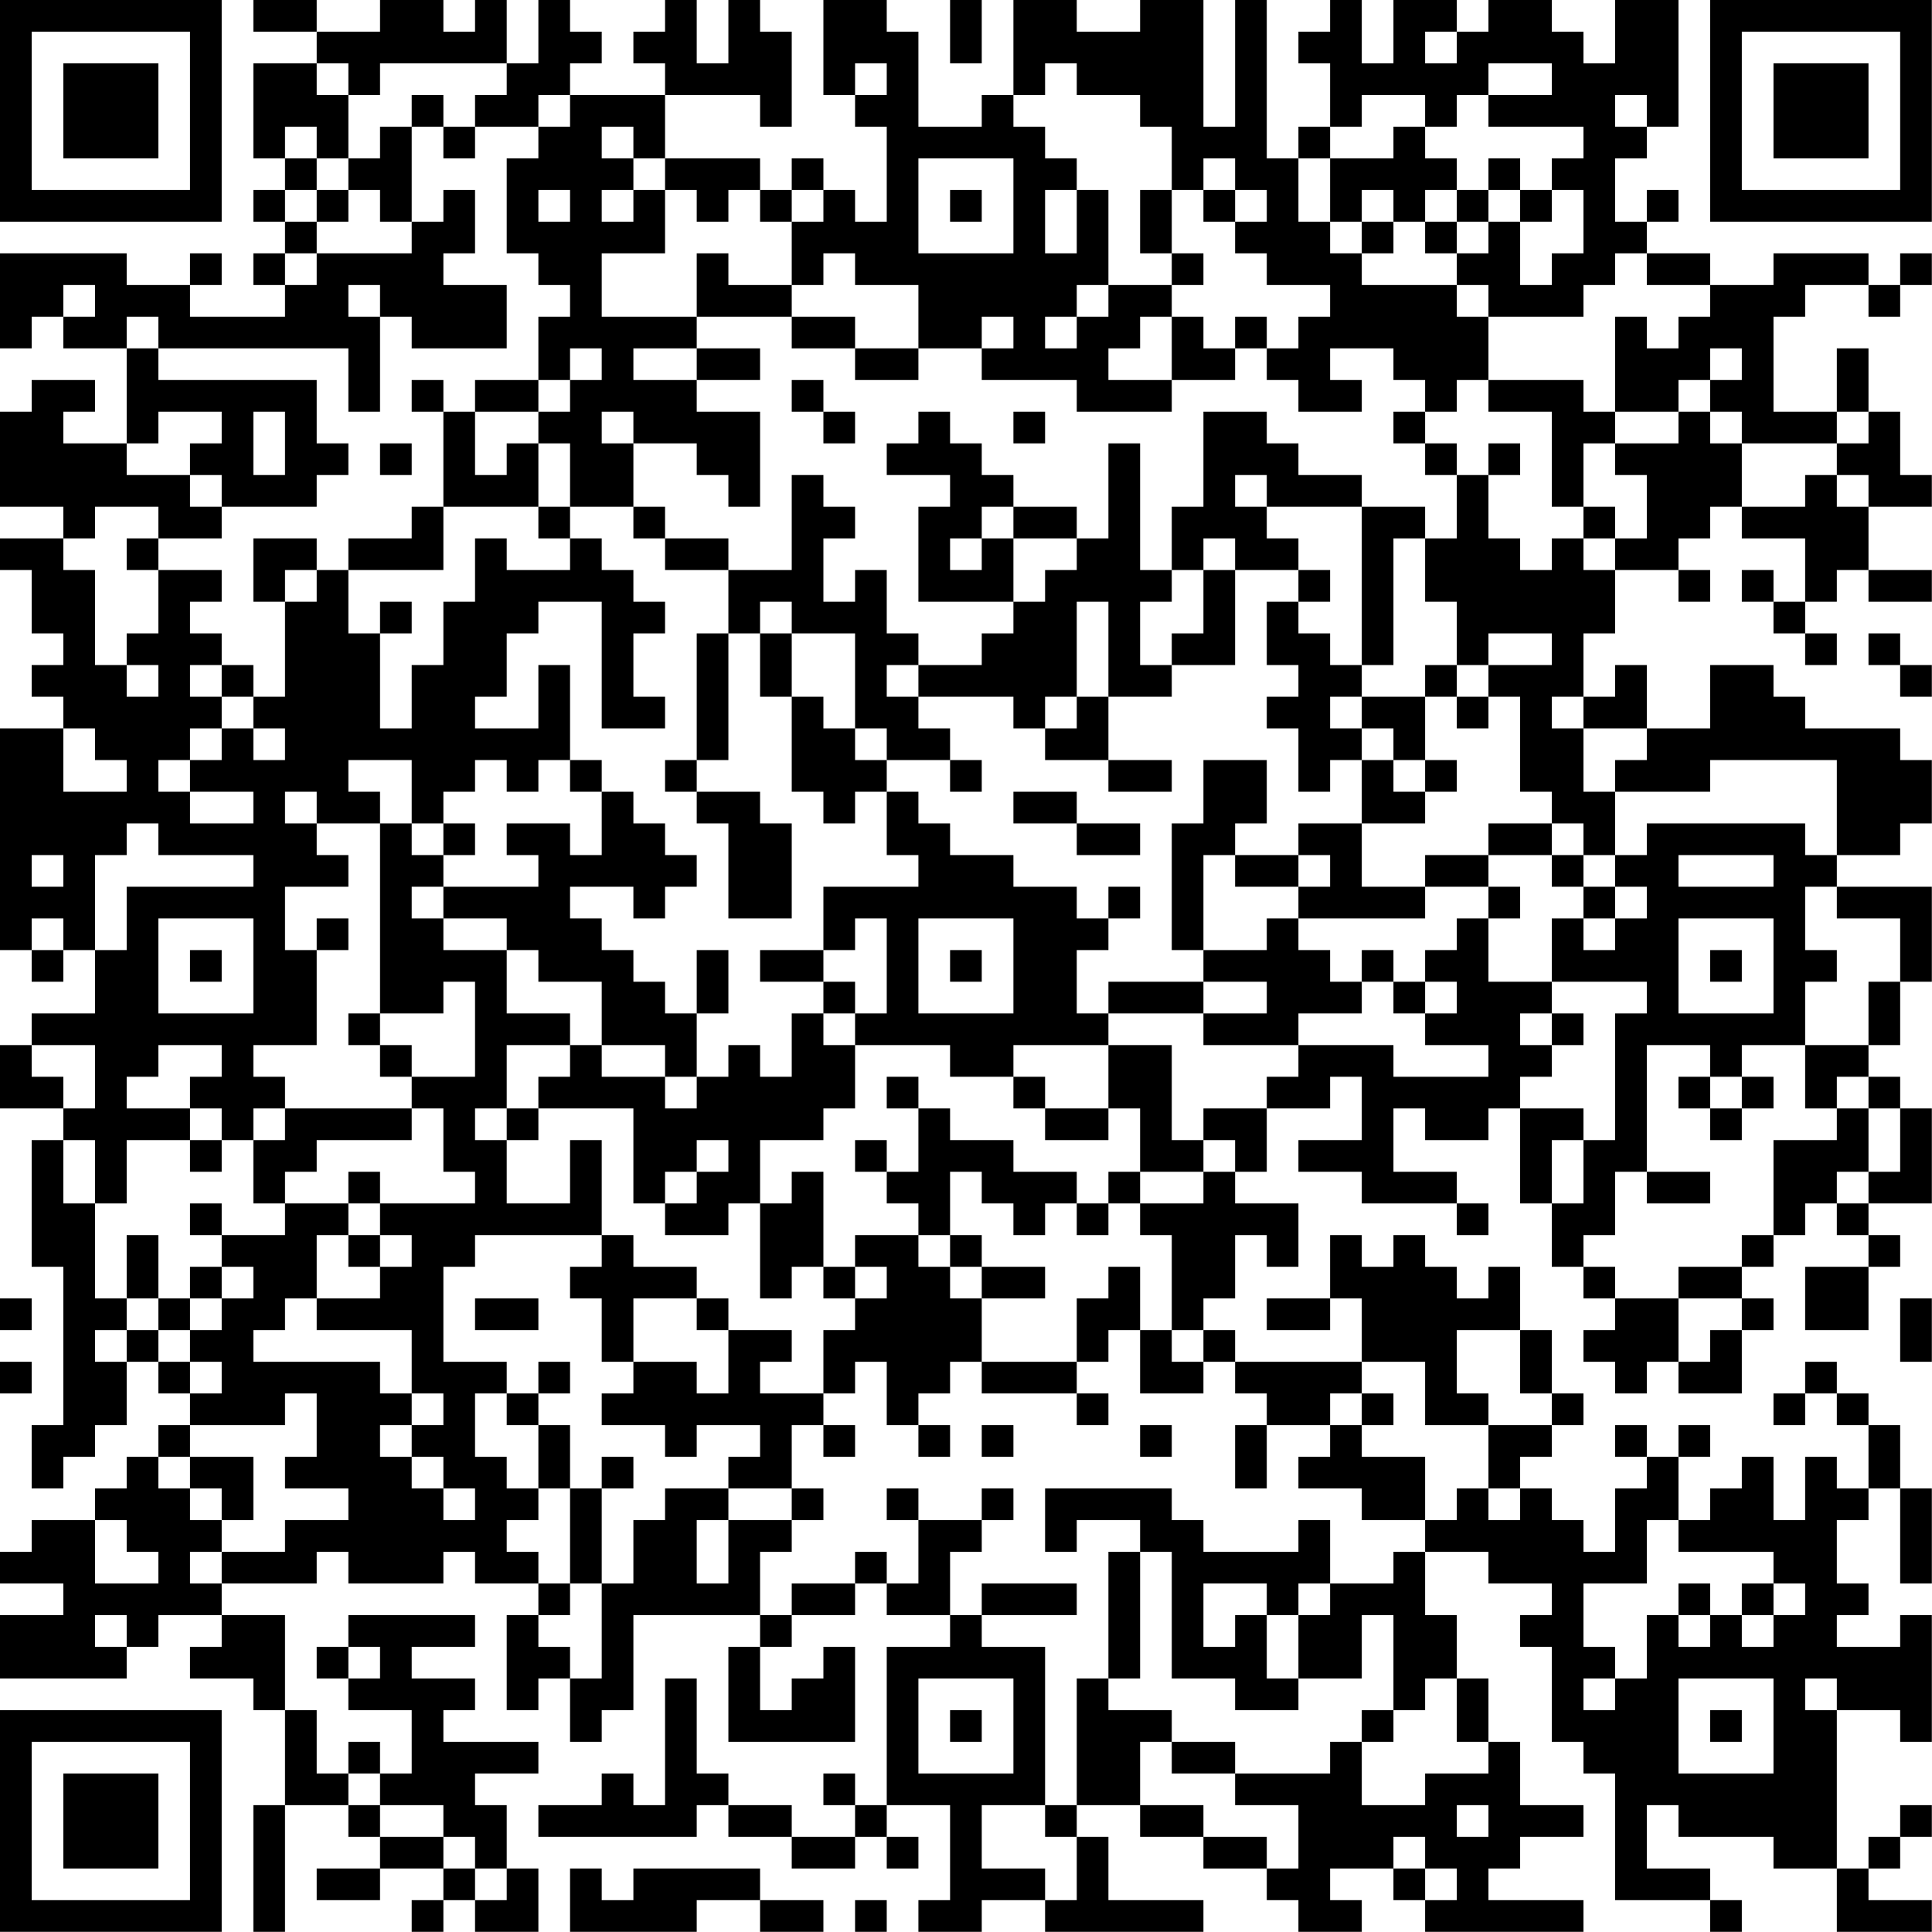<?xml version="1.0" encoding="UTF-8"?>
<svg xmlns="http://www.w3.org/2000/svg" version="1.1" width="250" height="250" viewBox="0 0 250 250"><rect x="0" y="0" width="250" height="250" fill="#ffffff"/><g transform="scale(4.098)"><g transform="translate(0,0)"><path fill-rule="evenodd" d="M8 0L8 1L10 1L10 2L8 2L8 5L9 5L9 6L8 6L8 7L9 7L9 8L8 8L8 9L9 9L9 10L6 10L6 9L7 9L7 8L6 8L6 9L4 9L4 8L0 8L0 11L1 11L1 10L2 10L2 11L4 11L4 14L2 14L2 13L3 13L3 12L1 12L1 13L0 13L0 16L2 16L2 17L0 17L0 18L1 18L1 20L2 20L2 21L1 21L1 22L2 22L2 23L0 23L0 30L1 30L1 31L2 31L2 30L3 30L3 32L1 32L1 33L0 33L0 35L2 35L2 36L1 36L1 40L2 40L2 45L1 45L1 47L2 47L2 46L3 46L3 45L4 45L4 43L5 43L5 44L6 44L6 45L5 45L5 46L4 46L4 47L3 47L3 48L1 48L1 49L0 49L0 50L2 50L2 51L0 51L0 53L4 53L4 52L5 52L5 51L7 51L7 52L6 52L6 53L8 53L8 54L9 54L9 57L8 57L8 61L9 61L9 57L11 57L11 58L12 58L12 59L10 59L10 60L12 60L12 59L14 59L14 60L13 60L13 61L14 61L14 60L15 60L15 61L17 61L17 59L16 59L16 57L15 57L15 56L17 56L17 55L14 55L14 54L15 54L15 53L13 53L13 52L15 52L15 51L11 51L11 52L10 52L10 53L11 53L11 54L13 54L13 56L12 56L12 55L11 55L11 56L10 56L10 54L9 54L9 51L7 51L7 50L10 50L10 49L11 49L11 50L14 50L14 49L15 49L15 50L17 50L17 51L16 51L16 54L17 54L17 53L18 53L18 55L19 55L19 54L20 54L20 51L24 51L24 52L23 52L23 55L27 55L27 52L26 52L26 53L25 53L25 54L24 54L24 52L25 52L25 51L27 51L27 50L28 50L28 51L30 51L30 52L28 52L28 57L27 57L27 56L26 56L26 57L27 57L27 58L25 58L25 57L23 57L23 56L22 56L22 53L21 53L21 57L20 57L20 56L19 56L19 57L17 57L17 58L22 58L22 57L23 57L23 58L25 58L25 59L27 59L27 58L28 58L28 59L29 59L29 58L28 58L28 57L30 57L30 60L29 60L29 61L31 61L31 60L33 60L33 61L38 61L38 60L35 60L35 58L34 58L34 57L36 57L36 58L38 58L38 59L40 59L40 60L41 60L41 61L43 61L43 60L42 60L42 59L44 59L44 60L45 60L45 61L50 61L50 60L47 60L47 59L48 59L48 58L50 58L50 57L48 57L48 55L47 55L47 53L46 53L46 51L45 51L45 49L47 49L47 50L49 50L49 51L48 51L48 52L49 52L49 55L50 55L50 56L51 56L51 60L54 60L54 61L55 61L55 60L54 60L54 59L52 59L52 57L53 57L53 58L56 58L56 59L58 59L58 61L61 61L61 60L59 60L59 59L60 59L60 58L61 58L61 57L60 57L60 58L59 58L59 59L58 59L58 54L60 54L60 55L61 55L61 51L60 51L60 52L58 52L58 51L59 51L59 50L58 50L58 48L59 48L59 47L60 47L60 50L61 50L61 47L60 47L60 45L59 45L59 44L58 44L58 43L57 43L57 44L56 44L56 45L57 45L57 44L58 44L58 45L59 45L59 47L58 47L58 46L57 46L57 48L56 48L56 46L55 46L55 47L54 47L54 48L53 48L53 46L54 46L54 45L53 45L53 46L52 46L52 45L51 45L51 46L52 46L52 47L51 47L51 49L50 49L50 48L49 48L49 47L48 47L48 46L49 46L49 45L50 45L50 44L49 44L49 42L48 42L48 40L47 40L47 41L46 41L46 40L45 40L45 39L44 39L44 40L43 40L43 39L42 39L42 41L40 41L40 42L42 42L42 41L43 41L43 43L39 43L39 42L38 42L38 41L39 41L39 39L40 39L40 40L41 40L41 38L39 38L39 37L40 37L40 35L42 35L42 34L43 34L43 36L41 36L41 37L43 37L43 38L46 38L46 39L47 39L47 38L46 38L46 37L44 37L44 35L45 35L45 36L47 36L47 35L48 35L48 38L49 38L49 40L50 40L50 41L51 41L51 42L50 42L50 43L51 43L51 44L52 44L52 43L53 43L53 44L55 44L55 42L56 42L56 41L55 41L55 40L56 40L56 39L57 39L57 38L58 38L58 39L59 39L59 40L57 40L57 42L59 42L59 40L60 40L60 39L59 39L59 38L61 38L61 35L60 35L60 34L59 34L59 33L60 33L60 31L61 31L61 28L58 28L58 27L60 27L60 26L61 26L61 24L60 24L60 23L57 23L57 22L56 22L56 21L54 21L54 23L52 23L52 21L51 21L51 22L50 22L50 20L51 20L51 18L53 18L53 19L54 19L54 18L53 18L53 17L54 17L54 16L55 16L55 17L57 17L57 19L56 19L56 18L55 18L55 19L56 19L56 20L57 20L57 21L58 21L58 20L57 20L57 19L58 19L58 18L59 18L59 19L61 19L61 18L59 18L59 16L61 16L61 15L60 15L60 13L59 13L59 11L58 11L58 13L56 13L56 10L57 10L57 9L59 9L59 10L60 10L60 9L61 9L61 8L60 8L60 9L59 9L59 8L56 8L56 9L54 9L54 8L52 8L52 7L53 7L53 6L52 6L52 7L51 7L51 5L52 5L52 4L53 4L53 0L51 0L51 2L50 2L50 1L49 1L49 0L47 0L47 1L46 1L46 0L44 0L44 2L43 2L43 0L42 0L42 1L41 1L41 2L42 2L42 4L41 4L41 5L40 5L40 0L39 0L39 4L38 4L38 0L36 0L36 1L34 1L34 0L32 0L32 3L31 3L31 4L29 4L29 1L28 1L28 0L26 0L26 3L27 3L27 4L28 4L28 7L27 7L27 6L26 6L26 5L25 5L25 6L24 6L24 5L21 5L21 3L24 3L24 4L25 4L25 1L24 1L24 0L23 0L23 2L22 2L22 0L21 0L21 1L20 1L20 2L21 2L21 3L18 3L18 2L19 2L19 1L18 1L18 0L17 0L17 2L16 2L16 0L15 0L15 1L14 1L14 0L12 0L12 1L10 1L10 0ZM30 0L30 2L31 2L31 0ZM45 1L45 2L46 2L46 1ZM10 2L10 3L11 3L11 5L10 5L10 4L9 4L9 5L10 5L10 6L9 6L9 7L10 7L10 8L9 8L9 9L10 9L10 8L13 8L13 7L14 7L14 6L15 6L15 8L14 8L14 9L16 9L16 11L13 11L13 10L12 10L12 9L11 9L11 10L12 10L12 13L11 13L11 11L5 11L5 10L4 10L4 11L5 11L5 12L10 12L10 14L11 14L11 15L10 15L10 16L7 16L7 15L6 15L6 14L7 14L7 13L5 13L5 14L4 14L4 15L6 15L6 16L7 16L7 17L5 17L5 16L3 16L3 17L2 17L2 18L3 18L3 21L4 21L4 22L5 22L5 21L4 21L4 20L5 20L5 18L7 18L7 19L6 19L6 20L7 20L7 21L6 21L6 22L7 22L7 23L6 23L6 24L5 24L5 25L6 25L6 26L8 26L8 25L6 25L6 24L7 24L7 23L8 23L8 24L9 24L9 23L8 23L8 22L9 22L9 19L10 19L10 18L11 18L11 20L12 20L12 23L13 23L13 21L14 21L14 19L15 19L15 17L16 17L16 18L18 18L18 17L19 17L19 18L20 18L20 19L21 19L21 20L20 20L20 22L21 22L21 23L19 23L19 19L17 19L17 20L16 20L16 22L15 22L15 23L17 23L17 21L18 21L18 24L17 24L17 25L16 25L16 24L15 24L15 25L14 25L14 26L13 26L13 24L11 24L11 25L12 25L12 26L10 26L10 25L9 25L9 26L10 26L10 27L11 27L11 28L9 28L9 30L10 30L10 33L8 33L8 34L9 34L9 35L8 35L8 36L7 36L7 35L6 35L6 34L7 34L7 33L5 33L5 34L4 34L4 35L6 35L6 36L4 36L4 38L3 38L3 36L2 36L2 38L3 38L3 41L4 41L4 42L3 42L3 43L4 43L4 42L5 42L5 43L6 43L6 44L7 44L7 43L6 43L6 42L7 42L7 41L8 41L8 40L7 40L7 39L9 39L9 38L11 38L11 39L10 39L10 41L9 41L9 42L8 42L8 43L12 43L12 44L13 44L13 45L12 45L12 46L13 46L13 47L14 47L14 48L15 48L15 47L14 47L14 46L13 46L13 45L14 45L14 44L13 44L13 42L10 42L10 41L12 41L12 40L13 40L13 39L12 39L12 38L15 38L15 37L14 37L14 35L13 35L13 34L15 34L15 31L14 31L14 32L12 32L12 26L13 26L13 27L14 27L14 28L13 28L13 29L14 29L14 30L16 30L16 32L18 32L18 33L16 33L16 35L15 35L15 36L16 36L16 38L18 38L18 36L19 36L19 39L15 39L15 40L14 40L14 43L16 43L16 44L15 44L15 46L16 46L16 47L17 47L17 48L16 48L16 49L17 49L17 50L18 50L18 51L17 51L17 52L18 52L18 53L19 53L19 50L20 50L20 48L21 48L21 47L23 47L23 48L22 48L22 50L23 50L23 48L25 48L25 49L24 49L24 51L25 51L25 50L27 50L27 49L28 49L28 50L29 50L29 48L31 48L31 49L30 49L30 51L31 51L31 52L33 52L33 57L31 57L31 59L33 59L33 60L34 60L34 58L33 58L33 57L34 57L34 53L35 53L35 54L37 54L37 55L36 55L36 57L38 57L38 58L40 58L40 59L41 59L41 57L39 57L39 56L42 56L42 55L43 55L43 57L45 57L45 56L47 56L47 55L46 55L46 53L45 53L45 54L44 54L44 51L43 51L43 53L41 53L41 51L42 51L42 50L44 50L44 49L45 49L45 48L46 48L46 47L47 47L47 48L48 48L48 47L47 47L47 45L49 45L49 44L48 44L48 42L46 42L46 44L47 44L47 45L45 45L45 43L43 43L43 44L42 44L42 45L40 45L40 44L39 44L39 43L38 43L38 42L37 42L37 39L36 39L36 38L38 38L38 37L39 37L39 36L38 36L38 35L40 35L40 34L41 34L41 33L44 33L44 34L47 34L47 33L45 33L45 32L46 32L46 31L45 31L45 30L46 30L46 29L47 29L47 31L49 31L49 32L48 32L48 33L49 33L49 34L48 34L48 35L50 35L50 36L49 36L49 38L50 38L50 36L51 36L51 32L52 32L52 31L49 31L49 29L50 29L50 30L51 30L51 29L52 29L52 28L51 28L51 27L52 27L52 26L57 26L57 27L58 27L58 24L54 24L54 25L51 25L51 24L52 24L52 23L50 23L50 22L49 22L49 23L50 23L50 25L51 25L51 27L50 27L50 26L49 26L49 25L48 25L48 22L47 22L47 21L49 21L49 20L47 20L47 21L46 21L46 19L45 19L45 17L46 17L46 15L47 15L47 17L48 17L48 18L49 18L49 17L50 17L50 18L51 18L51 17L52 17L52 15L51 15L51 14L53 14L53 13L54 13L54 14L55 14L55 16L57 16L57 15L58 15L58 16L59 16L59 15L58 15L58 14L59 14L59 13L58 13L58 14L55 14L55 13L54 13L54 12L55 12L55 11L54 11L54 12L53 12L53 13L51 13L51 10L52 10L52 11L53 11L53 10L54 10L54 9L52 9L52 8L51 8L51 9L50 9L50 10L47 10L47 9L46 9L46 8L47 8L47 7L48 7L48 9L49 9L49 8L50 8L50 6L49 6L49 5L50 5L50 4L47 4L47 3L49 3L49 2L47 2L47 3L46 3L46 4L45 4L45 3L43 3L43 4L42 4L42 5L41 5L41 7L42 7L42 8L43 8L43 9L46 9L46 10L47 10L47 12L46 12L46 13L45 13L45 12L44 12L44 11L42 11L42 12L43 12L43 13L41 13L41 12L40 12L40 11L41 11L41 10L42 10L42 9L40 9L40 8L39 8L39 7L40 7L40 6L39 6L39 5L38 5L38 6L37 6L37 4L36 4L36 3L34 3L34 2L33 2L33 3L32 3L32 4L33 4L33 5L34 5L34 6L33 6L33 8L34 8L34 6L35 6L35 9L34 9L34 10L33 10L33 11L34 11L34 10L35 10L35 9L37 9L37 10L36 10L36 11L35 11L35 12L37 12L37 13L34 13L34 12L31 12L31 11L32 11L32 10L31 10L31 11L29 11L29 9L27 9L27 8L26 8L26 9L25 9L25 7L26 7L26 6L25 6L25 7L24 7L24 6L23 6L23 7L22 7L22 6L21 6L21 5L20 5L20 4L19 4L19 5L20 5L20 6L19 6L19 7L20 7L20 6L21 6L21 8L19 8L19 10L22 10L22 11L20 11L20 12L22 12L22 13L24 13L24 16L23 16L23 15L22 15L22 14L20 14L20 13L19 13L19 14L20 14L20 16L18 16L18 14L17 14L17 13L18 13L18 12L19 12L19 11L18 11L18 12L17 12L17 10L18 10L18 9L17 9L17 8L16 8L16 5L17 5L17 4L18 4L18 3L17 3L17 4L15 4L15 3L16 3L16 2L12 2L12 3L11 3L11 2ZM27 2L27 3L28 3L28 2ZM13 3L13 4L12 4L12 5L11 5L11 6L10 6L10 7L11 7L11 6L12 6L12 7L13 7L13 4L14 4L14 5L15 5L15 4L14 4L14 3ZM51 3L51 4L52 4L52 3ZM44 4L44 5L42 5L42 7L43 7L43 8L44 8L44 7L45 7L45 8L46 8L46 7L47 7L47 6L48 6L48 7L49 7L49 6L48 6L48 5L47 5L47 6L46 6L46 5L45 5L45 4ZM29 5L29 8L32 8L32 5ZM17 6L17 7L18 7L18 6ZM30 6L30 7L31 7L31 6ZM36 6L36 8L37 8L37 9L38 9L38 8L37 8L37 6ZM38 6L38 7L39 7L39 6ZM43 6L43 7L44 7L44 6ZM45 6L45 7L46 7L46 6ZM22 8L22 10L25 10L25 11L27 11L27 12L29 12L29 11L27 11L27 10L25 10L25 9L23 9L23 8ZM2 9L2 10L3 10L3 9ZM37 10L37 12L39 12L39 11L40 11L40 10L39 10L39 11L38 11L38 10ZM22 11L22 12L24 12L24 11ZM13 12L13 13L14 13L14 16L13 16L13 17L11 17L11 18L14 18L14 16L17 16L17 17L18 17L18 16L17 16L17 14L16 14L16 15L15 15L15 13L17 13L17 12L15 12L15 13L14 13L14 12ZM25 12L25 13L26 13L26 14L27 14L27 13L26 13L26 12ZM47 12L47 13L49 13L49 16L50 16L50 17L51 17L51 16L50 16L50 14L51 14L51 13L50 13L50 12ZM8 13L8 15L9 15L9 13ZM29 13L29 14L28 14L28 15L30 15L30 16L29 16L29 19L32 19L32 20L31 20L31 21L29 21L29 20L28 20L28 18L27 18L27 19L26 19L26 17L27 17L27 16L26 16L26 15L25 15L25 18L23 18L23 17L21 17L21 16L20 16L20 17L21 17L21 18L23 18L23 20L22 20L22 24L21 24L21 25L22 25L22 26L23 26L23 29L25 29L25 26L24 26L24 25L22 25L22 24L23 24L23 20L24 20L24 22L25 22L25 25L26 25L26 26L27 26L27 25L28 25L28 27L29 27L29 28L26 28L26 30L24 30L24 31L26 31L26 32L25 32L25 34L24 34L24 33L23 33L23 34L22 34L22 32L23 32L23 30L22 30L22 32L21 32L21 31L20 31L20 30L19 30L19 29L18 29L18 28L20 28L20 29L21 29L21 28L22 28L22 27L21 27L21 26L20 26L20 25L19 25L19 24L18 24L18 25L19 25L19 27L18 27L18 26L16 26L16 27L17 27L17 28L14 28L14 29L16 29L16 30L17 30L17 31L19 31L19 33L18 33L18 34L17 34L17 35L16 35L16 36L17 36L17 35L20 35L20 38L21 38L21 39L23 39L23 38L24 38L24 41L25 41L25 40L26 40L26 41L27 41L27 42L26 42L26 44L24 44L24 43L25 43L25 42L23 42L23 41L22 41L22 40L20 40L20 39L19 39L19 40L18 40L18 41L19 41L19 43L20 43L20 44L19 44L19 45L21 45L21 46L22 46L22 45L24 45L24 46L23 46L23 47L25 47L25 48L26 48L26 47L25 47L25 45L26 45L26 46L27 46L27 45L26 45L26 44L27 44L27 43L28 43L28 45L29 45L29 46L30 46L30 45L29 45L29 44L30 44L30 43L31 43L31 44L34 44L34 45L35 45L35 44L34 44L34 43L35 43L35 42L36 42L36 44L38 44L38 43L37 43L37 42L36 42L36 40L35 40L35 41L34 41L34 43L31 43L31 41L33 41L33 40L31 40L31 39L30 39L30 37L31 37L31 38L32 38L32 39L33 39L33 38L34 38L34 39L35 39L35 38L36 38L36 37L38 37L38 36L37 36L37 33L35 33L35 32L38 32L38 33L41 33L41 32L43 32L43 31L44 31L44 32L45 32L45 31L44 31L44 30L43 30L43 31L42 31L42 30L41 30L41 29L45 29L45 28L47 28L47 29L48 29L48 28L47 28L47 27L49 27L49 28L50 28L50 29L51 29L51 28L50 28L50 27L49 27L49 26L47 26L47 27L45 27L45 28L43 28L43 26L45 26L45 25L46 25L46 24L45 24L45 22L46 22L46 23L47 23L47 22L46 22L46 21L45 21L45 22L43 22L43 21L44 21L44 17L45 17L45 16L43 16L43 15L41 15L41 14L40 14L40 13L38 13L38 16L37 16L37 18L36 18L36 14L35 14L35 17L34 17L34 16L32 16L32 15L31 15L31 14L30 14L30 13ZM32 13L32 14L33 14L33 13ZM44 13L44 14L45 14L45 15L46 15L46 14L45 14L45 13ZM12 14L12 15L13 15L13 14ZM47 14L47 15L48 15L48 14ZM39 15L39 16L40 16L40 17L41 17L41 18L39 18L39 17L38 17L38 18L37 18L37 19L36 19L36 21L37 21L37 22L35 22L35 19L34 19L34 22L33 22L33 23L32 23L32 22L29 22L29 21L28 21L28 22L29 22L29 23L30 23L30 24L28 24L28 23L27 23L27 20L25 20L25 19L24 19L24 20L25 20L25 22L26 22L26 23L27 23L27 24L28 24L28 25L29 25L29 26L30 26L30 27L32 27L32 28L34 28L34 29L35 29L35 30L34 30L34 32L35 32L35 31L38 31L38 32L40 32L40 31L38 31L38 30L40 30L40 29L41 29L41 28L42 28L42 27L41 27L41 26L43 26L43 24L44 24L44 25L45 25L45 24L44 24L44 23L43 23L43 22L42 22L42 23L43 23L43 24L42 24L42 25L41 25L41 23L40 23L40 22L41 22L41 21L40 21L40 19L41 19L41 20L42 20L42 21L43 21L43 16L40 16L40 15ZM31 16L31 17L30 17L30 18L31 18L31 17L32 17L32 19L33 19L33 18L34 18L34 17L32 17L32 16ZM4 17L4 18L5 18L5 17ZM8 17L8 19L9 19L9 18L10 18L10 17ZM38 18L38 20L37 20L37 21L39 21L39 18ZM41 18L41 19L42 19L42 18ZM12 19L12 20L13 20L13 19ZM59 20L59 21L60 21L60 22L61 22L61 21L60 21L60 20ZM7 21L7 22L8 22L8 21ZM34 22L34 23L33 23L33 24L35 24L35 25L37 25L37 24L35 24L35 22ZM2 23L2 25L4 25L4 24L3 24L3 23ZM30 24L30 25L31 25L31 24ZM38 24L38 26L37 26L37 30L38 30L38 27L39 27L39 28L41 28L41 27L39 27L39 26L40 26L40 24ZM32 25L32 26L34 26L34 27L36 27L36 26L34 26L34 25ZM4 26L4 27L3 27L3 30L4 30L4 28L8 28L8 27L5 27L5 26ZM14 26L14 27L15 27L15 26ZM1 27L1 28L2 28L2 27ZM53 27L53 28L56 28L56 27ZM35 28L35 29L36 29L36 28ZM57 28L57 30L58 30L58 31L57 31L57 33L55 33L55 34L54 34L54 33L52 33L52 37L51 37L51 39L50 39L50 40L51 40L51 41L53 41L53 43L54 43L54 42L55 42L55 41L53 41L53 40L55 40L55 39L56 39L56 36L58 36L58 35L59 35L59 37L58 37L58 38L59 38L59 37L60 37L60 35L59 35L59 34L58 34L58 35L57 35L57 33L59 33L59 31L60 31L60 29L58 29L58 28ZM1 29L1 30L2 30L2 29ZM5 29L5 32L8 32L8 29ZM10 29L10 30L11 30L11 29ZM27 29L27 30L26 30L26 31L27 31L27 32L26 32L26 33L27 33L27 35L26 35L26 36L24 36L24 38L25 38L25 37L26 37L26 40L27 40L27 41L28 41L28 40L27 40L27 39L29 39L29 40L30 40L30 41L31 41L31 40L30 40L30 39L29 39L29 38L28 38L28 37L29 37L29 35L30 35L30 36L32 36L32 37L34 37L34 38L35 38L35 37L36 37L36 35L35 35L35 33L32 33L32 34L30 34L30 33L27 33L27 32L28 32L28 29ZM29 29L29 32L32 32L32 29ZM53 29L53 32L56 32L56 29ZM6 30L6 31L7 31L7 30ZM30 30L30 31L31 31L31 30ZM54 30L54 31L55 31L55 30ZM11 32L11 33L12 33L12 34L13 34L13 33L12 33L12 32ZM49 32L49 33L50 33L50 32ZM1 33L1 34L2 34L2 35L3 35L3 33ZM19 33L19 34L21 34L21 35L22 35L22 34L21 34L21 33ZM28 34L28 35L29 35L29 34ZM32 34L32 35L33 35L33 36L35 36L35 35L33 35L33 34ZM53 34L53 35L54 35L54 36L55 36L55 35L56 35L56 34L55 34L55 35L54 35L54 34ZM9 35L9 36L8 36L8 38L9 38L9 37L10 37L10 36L13 36L13 35ZM6 36L6 37L7 37L7 36ZM22 36L22 37L21 37L21 38L22 38L22 37L23 37L23 36ZM27 36L27 37L28 37L28 36ZM11 37L11 38L12 38L12 37ZM52 37L52 38L54 38L54 37ZM6 38L6 39L7 39L7 38ZM4 39L4 41L5 41L5 42L6 42L6 41L7 41L7 40L6 40L6 41L5 41L5 39ZM11 39L11 40L12 40L12 39ZM0 41L0 42L1 42L1 41ZM15 41L15 42L17 42L17 41ZM20 41L20 43L22 43L22 44L23 44L23 42L22 42L22 41ZM60 41L60 43L61 43L61 41ZM0 43L0 44L1 44L1 43ZM17 43L17 44L16 44L16 45L17 45L17 47L18 47L18 50L19 50L19 47L20 47L20 46L19 46L19 47L18 47L18 45L17 45L17 44L18 44L18 43ZM9 44L9 45L6 45L6 46L5 46L5 47L6 47L6 48L7 48L7 49L6 49L6 50L7 50L7 49L9 49L9 48L11 48L11 47L9 47L9 46L10 46L10 44ZM43 44L43 45L42 45L42 46L41 46L41 47L43 47L43 48L45 48L45 46L43 46L43 45L44 45L44 44ZM31 45L31 46L32 46L32 45ZM36 45L36 46L37 46L37 45ZM39 45L39 47L40 47L40 45ZM6 46L6 47L7 47L7 48L8 48L8 46ZM28 47L28 48L29 48L29 47ZM31 47L31 48L32 48L32 47ZM33 47L33 49L34 49L34 48L36 48L36 49L35 49L35 53L36 53L36 49L37 49L37 53L39 53L39 54L41 54L41 53L40 53L40 51L41 51L41 50L42 50L42 48L41 48L41 49L38 49L38 48L37 48L37 47ZM3 48L3 50L5 50L5 49L4 49L4 48ZM52 48L52 50L50 50L50 52L51 52L51 53L50 53L50 54L51 54L51 53L52 53L52 51L53 51L53 52L54 52L54 51L55 51L55 52L56 52L56 51L57 51L57 50L56 50L56 49L53 49L53 48ZM31 50L31 51L34 51L34 50ZM38 50L38 52L39 52L39 51L40 51L40 50ZM53 50L53 51L54 51L54 50ZM55 50L55 51L56 51L56 50ZM3 51L3 52L4 52L4 51ZM11 52L11 53L12 53L12 52ZM29 53L29 56L32 56L32 53ZM53 53L53 56L56 56L56 53ZM57 53L57 54L58 54L58 53ZM30 54L30 55L31 55L31 54ZM43 54L43 55L44 55L44 54ZM54 54L54 55L55 55L55 54ZM37 55L37 56L39 56L39 55ZM11 56L11 57L12 57L12 58L14 58L14 59L15 59L15 60L16 60L16 59L15 59L15 58L14 58L14 57L12 57L12 56ZM46 57L46 58L47 58L47 57ZM44 58L44 59L45 59L45 60L46 60L46 59L45 59L45 58ZM18 59L18 61L22 61L22 60L24 60L24 61L26 61L26 60L24 60L24 59L20 59L20 60L19 60L19 59ZM27 60L27 61L28 61L28 60ZM0 0L0 7L7 7L7 0ZM1 1L1 6L6 6L6 1ZM2 2L2 5L5 5L5 2ZM54 0L54 7L61 7L61 0ZM55 1L55 6L60 6L60 1ZM56 2L56 5L59 5L59 2ZM0 54L0 61L7 61L7 54ZM1 55L1 60L6 60L6 55ZM2 56L2 59L5 59L5 56Z" fill="#000000"/></g></g></svg>
